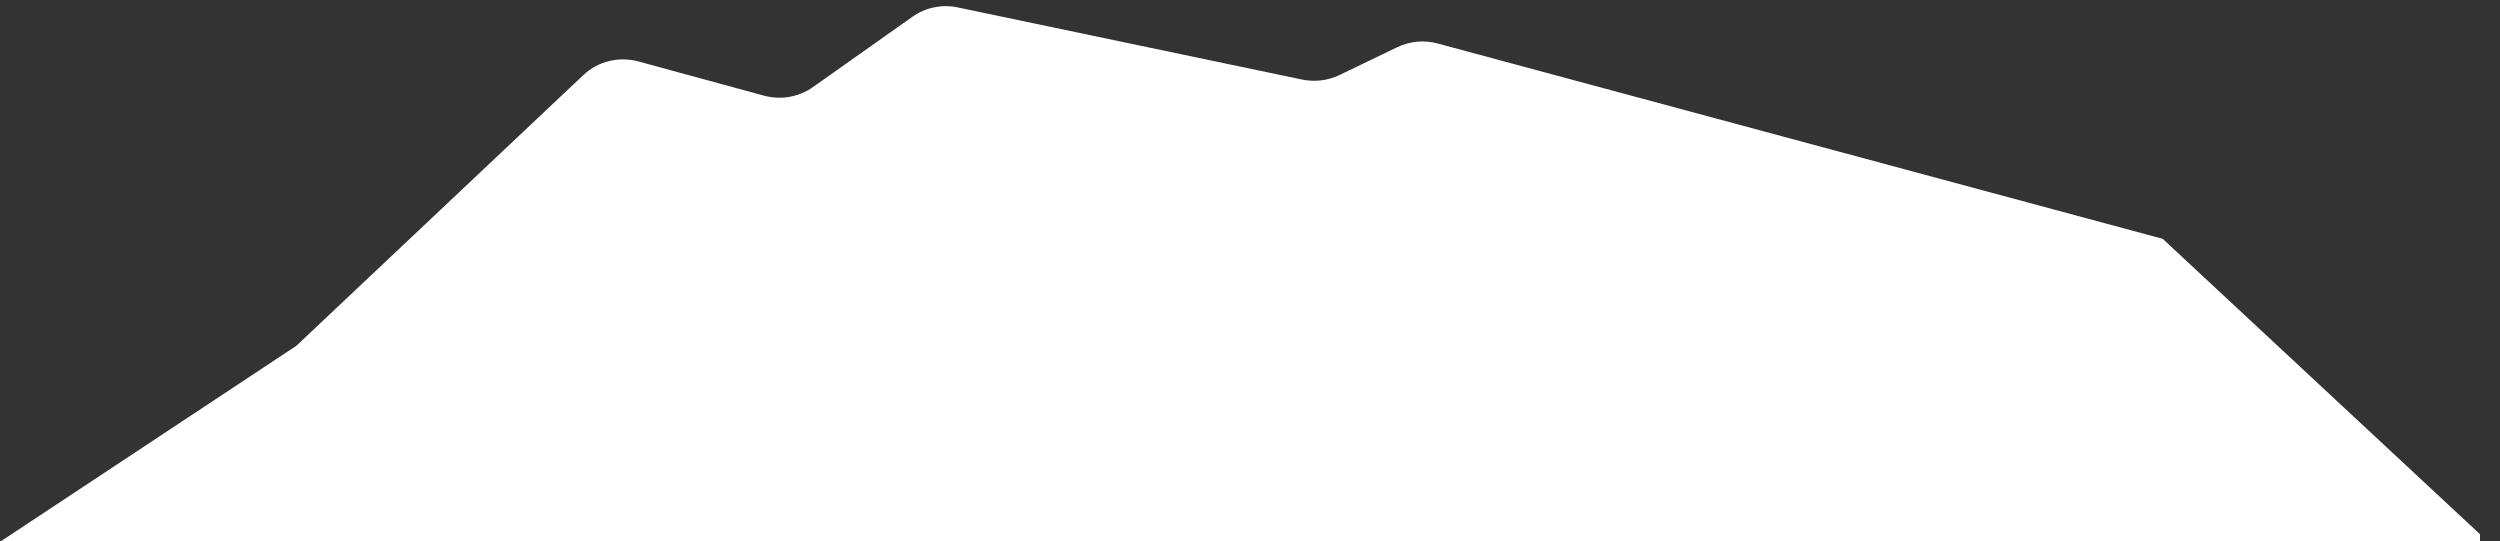 <?xml version="1.0" encoding="utf-8"?>
<!-- Generator: Adobe Illustrator 25.0.0, SVG Export Plug-In . SVG Version: 6.00 Build 0)  -->
<svg version="1.1" id="Layer_1" xmlns="http://www.w3.org/2000/svg" xmlns:xlink="http://www.w3.org/1999/xlink" x="0px" y="0px"
	 viewBox="0 0 1287.5 278.8" style="enable-background:new 0 0 1287.5 278.8;" xml:space="preserve">
<rect x="0" y="0" width="1287.5" height="278.8" fill="#333333" stroke="none"/>
<style type="text/css">
	.st0{clip-path:url(#SVGID_2_);}
	.st1{fill:#FFFFFF;}
</style>
<g id="Layer_2_1_">
	<g id="Ebene_1">
		<g id="berge_im_hintergrund">
			<g>
				<g>
					<defs>
						<rect id="SVGID_1_" x="-2.8" y="-268.3" width="1280" height="794"/>
					</defs>
					<clipPath id="SVGID_2_">
						<use xlink:href="#SVGID_1_"  style="overflow:visible;"/>
					</clipPath>
					<g class="st0">
						<path class="st1" d="M152.6,178.1l148-139.6c7.5-7,18.1-9.5,28-6.9l65,17.7c8.6,2.3,17.7,0.7,25-4.4l51.2-36.2
							c6.8-4.8,15.2-6.6,23.3-4.9L670.7,41c6.4,1.3,13.1,0.5,19-2.3l29.9-14.4c6.5-3.1,13.8-3.8,20.8-1.9L1113.8,123l171,159.2
							L-2.8,280.9L152.6,178.1"/>
					</g>
				</g>
			</g>
		</g>
	</g>
</g>
</svg>
